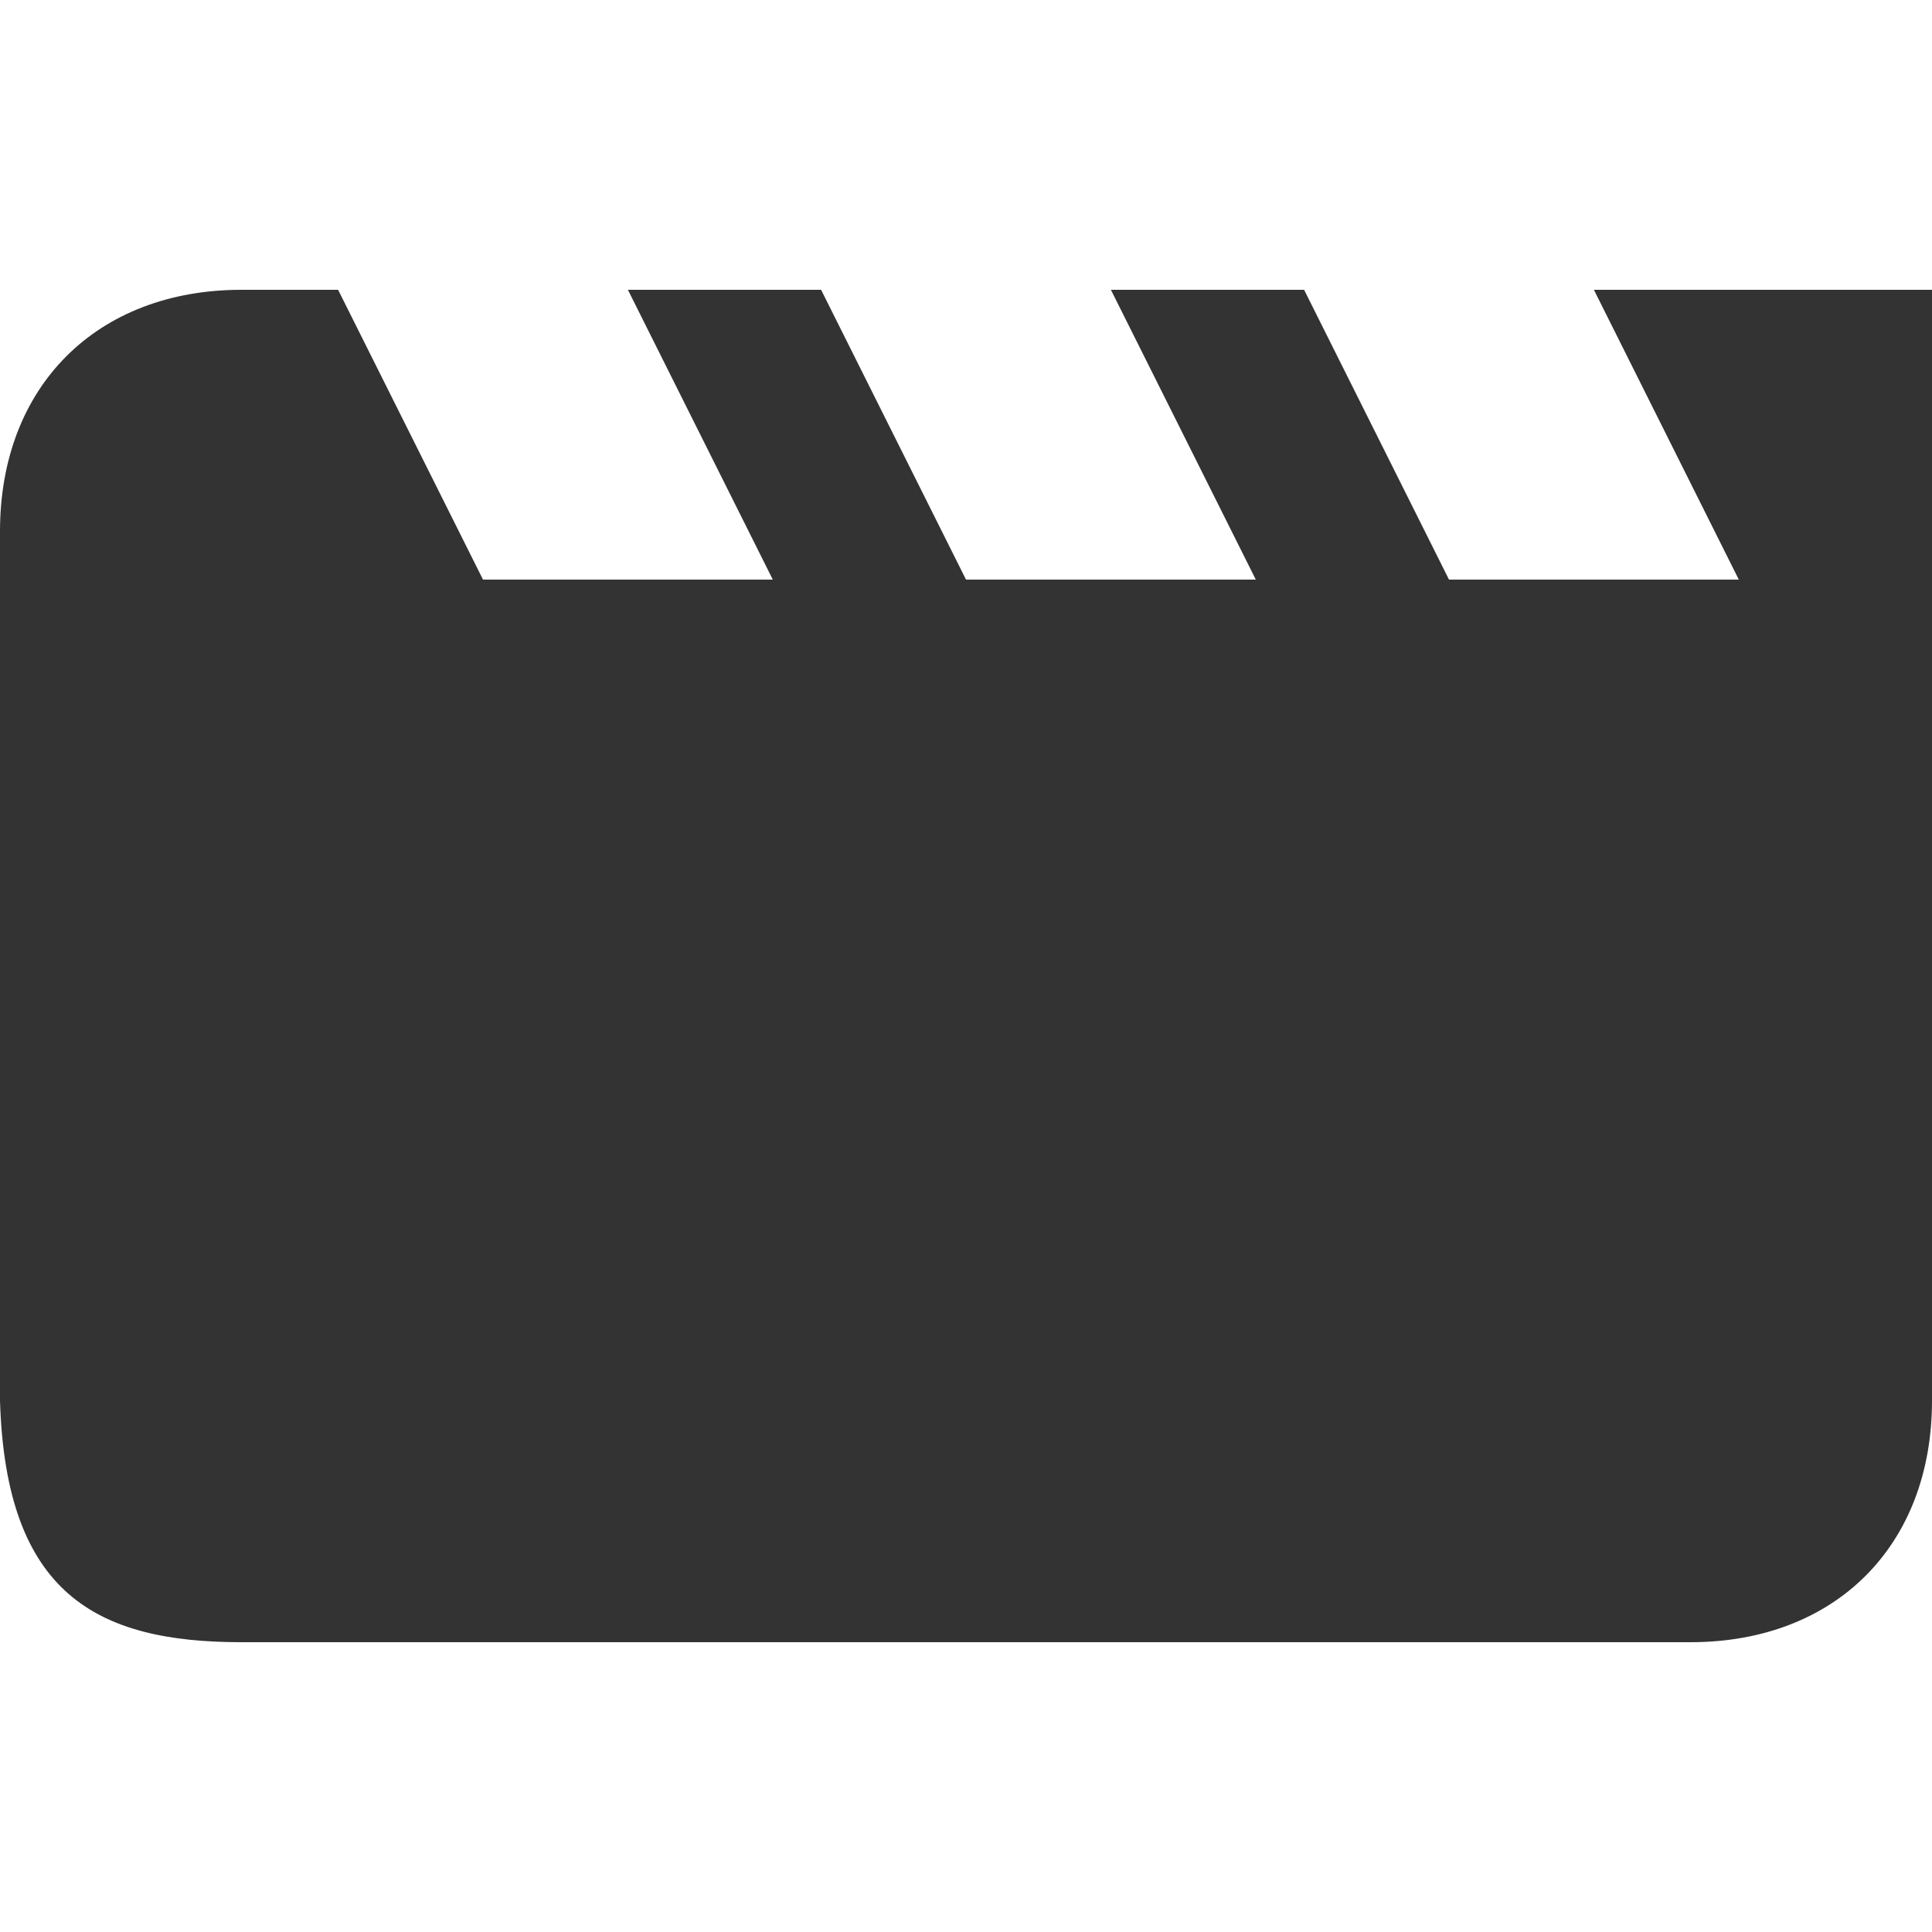 <?xml version="1.0" encoding="UTF-8" standalone="no"?>
<!DOCTYPE svg PUBLIC "-//W3C//DTD SVG 20010904//EN"
              "http://www.w3.org/TR/2001/REC-SVG-20010904/DTD/svg10.dtd">

<svg xmlns="http://www.w3.org/2000/svg"
     width="0.444in" height="0.444in"
     viewBox="0 0 40 40">
  <path
        fill="#333" stroke="black" stroke-width="0" fill-rule="evenodd"
        d="M 5.00,34.00
           C 2.00,34.00 0.12,33.00 0.00,29.00
             0.00,29.00 0.00,12.00 0.00,11.00
             0.00,8.00 2.00,6.00 5.00,6.00
             5.00,6.00 7.00,6.00 7.00,6.00
             7.00,6.00 10.00,12.00 10.00,12.00
             10.00,12.00 16.00,12.00 16.00,12.00
             16.00,12.00 13.00,6.00 13.00,6.00
             13.00,6.00 17.00,6.00 17.00,6.00
             17.00,6.00 20.00,12.00 20.00,12.00
             20.00,12.00 26.00,12.00 26.00,12.00
             26.00,12.00 23.00,6.00 23.00,6.00
             23.00,6.00 27.00,6.00 27.00,6.00
             27.00,6.00 30.00,12.00 30.00,12.00
             30.00,12.00 36.00,12.00 36.00,12.00
             36.00,12.00 33.00,6.00 33.00,6.00
             33.00,6.00 40.00,6.00 40.00,6.00
             40.00,6.00 40.00,28.00 40.00,29.00
             40.00,32.00 38.00,34.00 35.00,34.00
             33.00,34.00 7.00,34.00 5.00,34.00 Z" />
</svg>
